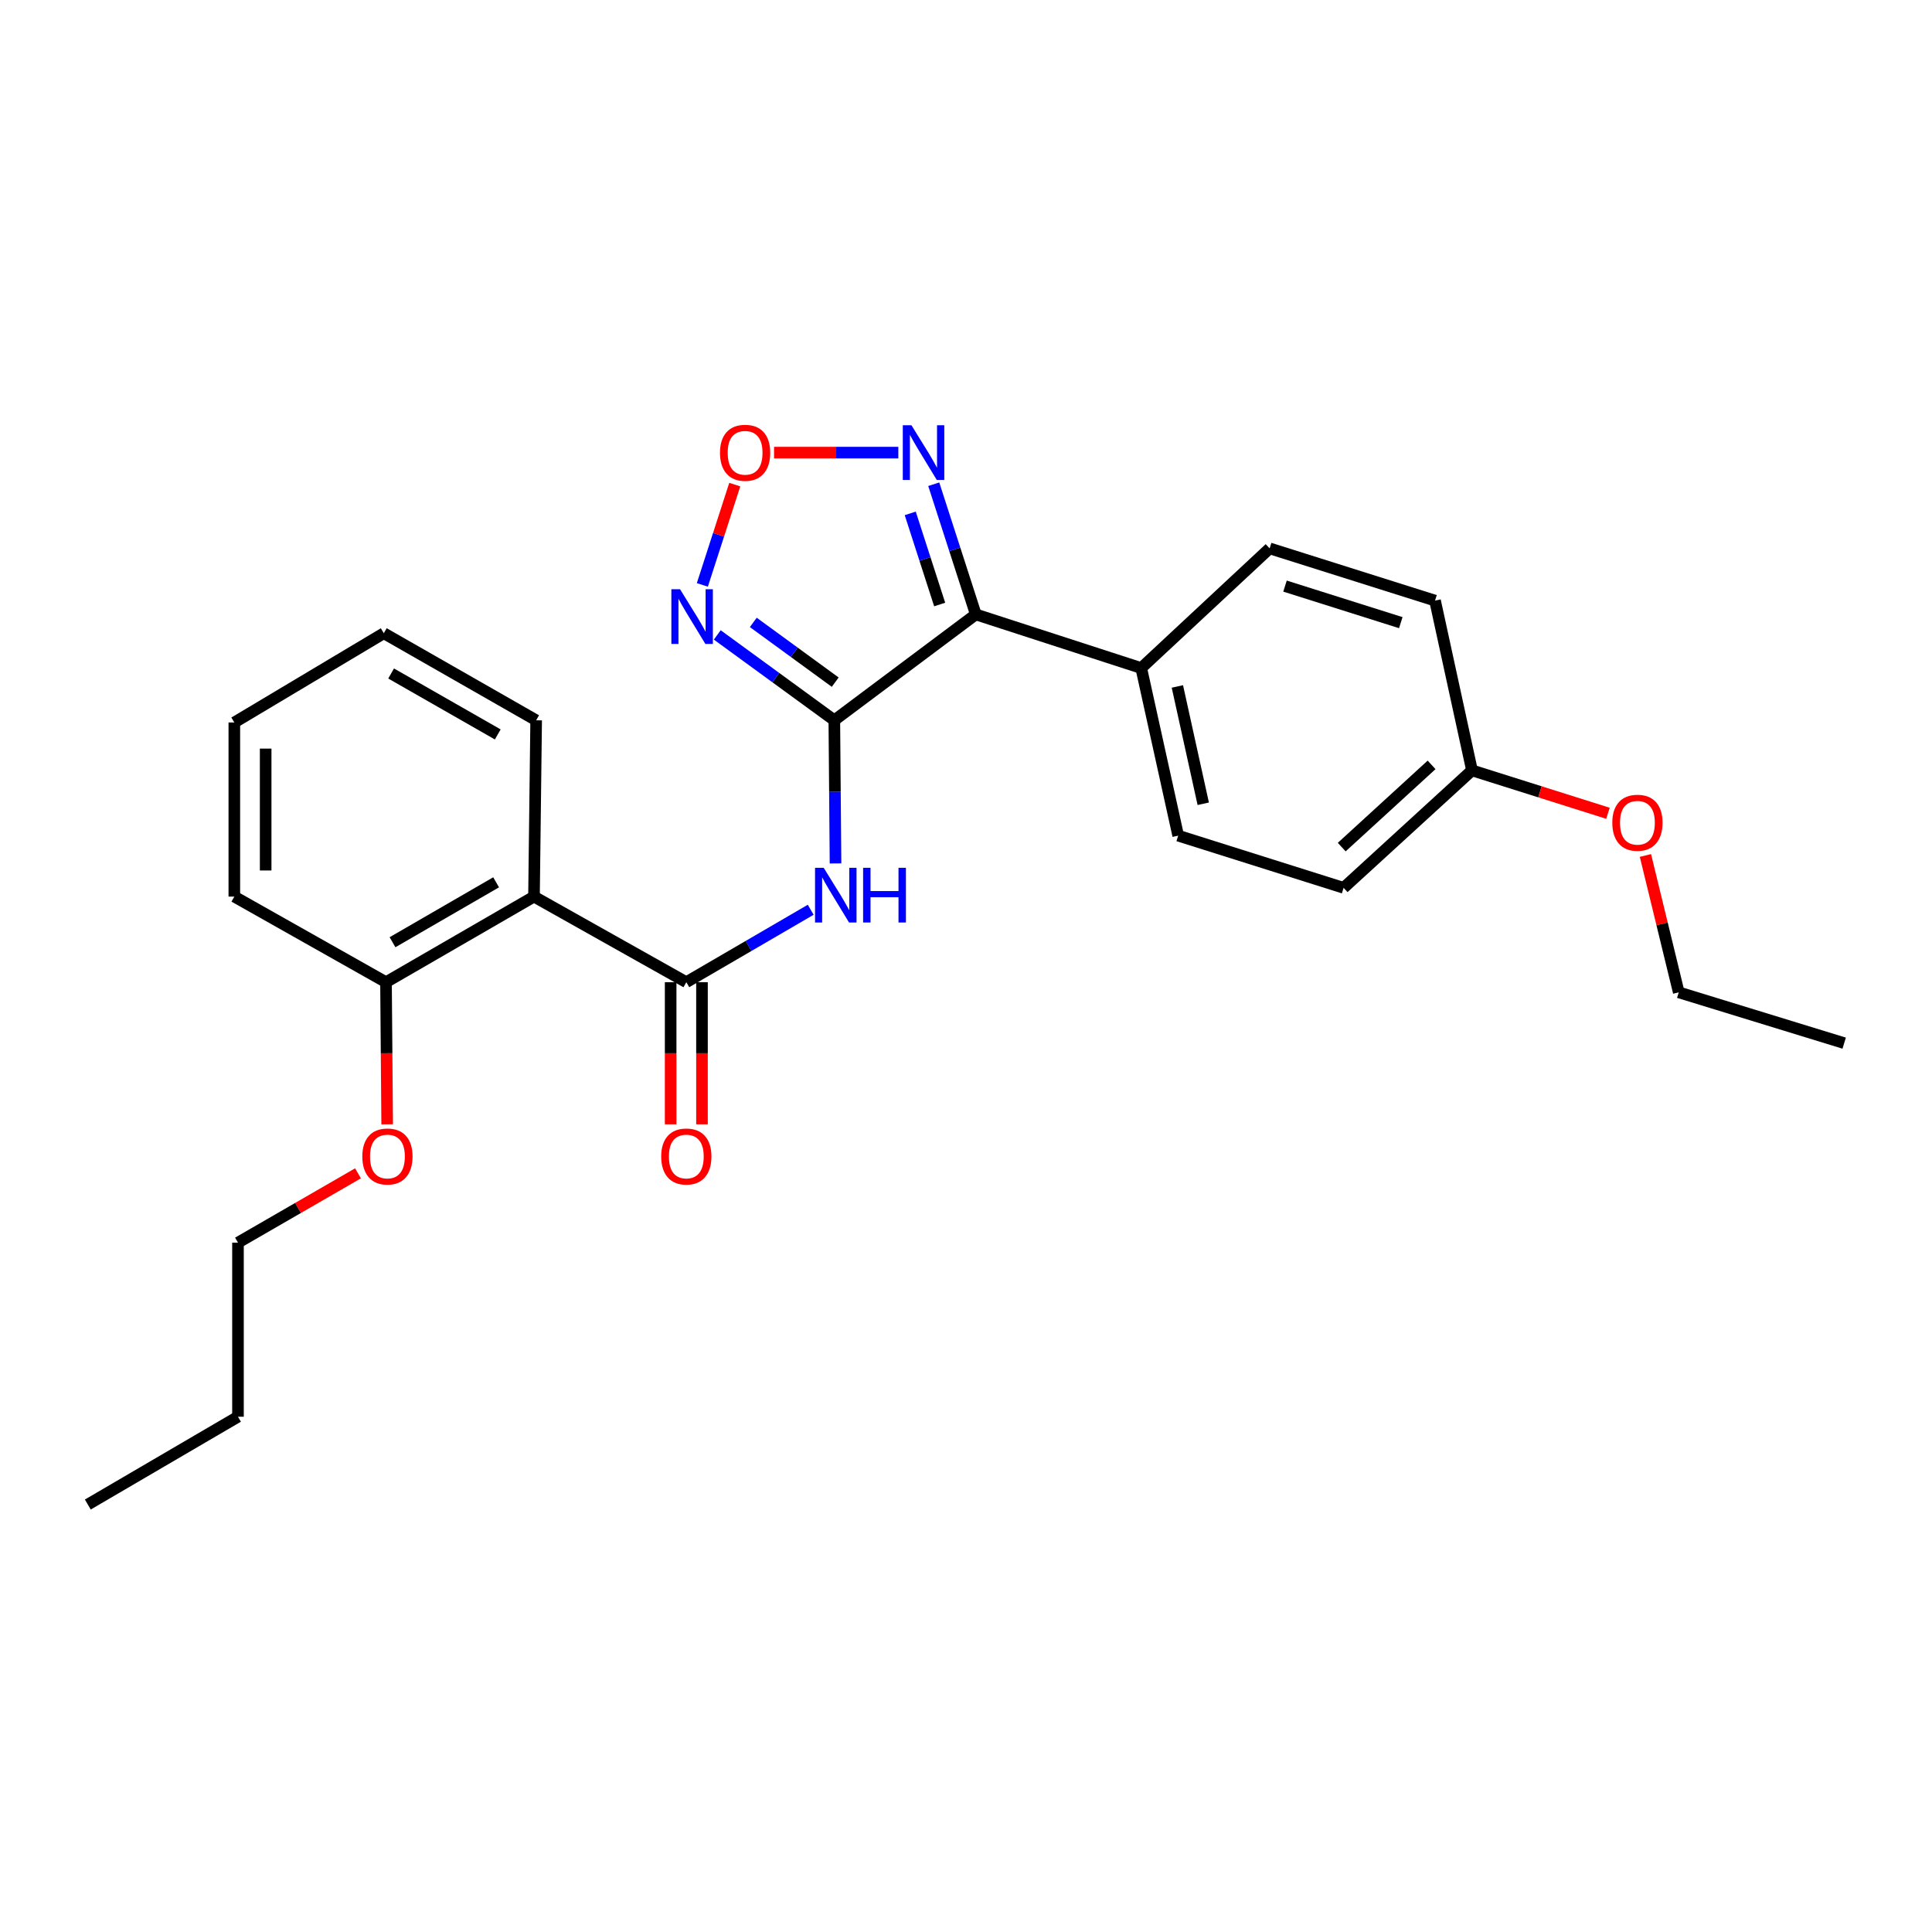 <?xml version='1.0' encoding='iso-8859-1'?>
<svg version='1.1' baseProfile='full'
              xmlns='http://www.w3.org/2000/svg'
                      xmlns:rdkit='http://www.rdkit.org/xml'
                      xmlns:xlink='http://www.w3.org/1999/xlink'
                  xml:space='preserve'
width='1000px' height='1000px' viewBox='0 0 1000 1000'>
<!-- END OF HEADER -->
<rect style='opacity:1.0;fill:#FFFFFF;stroke:none' width='1000' height='1000' x='0' y='0'> </rect>
<path class='bond-0' d='M 431.844,372.82 L 505.073,318.018' style='fill:none;fill-rule:evenodd;stroke:#000000;stroke-width:6px;stroke-linecap:butt;stroke-linejoin:miter;stroke-opacity:1' />
<path class='bond-1' d='M 431.844,372.82 L 432.154,409.864' style='fill:none;fill-rule:evenodd;stroke:#000000;stroke-width:6px;stroke-linecap:butt;stroke-linejoin:miter;stroke-opacity:1' />
<path class='bond-1' d='M 432.154,409.864 L 432.464,446.908' style='fill:none;fill-rule:evenodd;stroke:#0000FF;stroke-width:6px;stroke-linecap:butt;stroke-linejoin:miter;stroke-opacity:1' />
<path class='bond-3' d='M 431.844,372.82 L 401.55,350.725' style='fill:none;fill-rule:evenodd;stroke:#000000;stroke-width:6px;stroke-linecap:butt;stroke-linejoin:miter;stroke-opacity:1' />
<path class='bond-3' d='M 401.55,350.725 L 371.255,328.629' style='fill:none;fill-rule:evenodd;stroke:#0000FF;stroke-width:6px;stroke-linecap:butt;stroke-linejoin:miter;stroke-opacity:1' />
<path class='bond-3' d='M 432.313,353.087 L 411.107,337.621' style='fill:none;fill-rule:evenodd;stroke:#000000;stroke-width:6px;stroke-linecap:butt;stroke-linejoin:miter;stroke-opacity:1' />
<path class='bond-3' d='M 411.107,337.621 L 389.901,322.154' style='fill:none;fill-rule:evenodd;stroke:#0000FF;stroke-width:6px;stroke-linecap:butt;stroke-linejoin:miter;stroke-opacity:1' />
<path class='bond-4' d='M 505.073,318.018 L 494.19,284.326' style='fill:none;fill-rule:evenodd;stroke:#000000;stroke-width:6px;stroke-linecap:butt;stroke-linejoin:miter;stroke-opacity:1' />
<path class='bond-4' d='M 494.19,284.326 L 483.308,250.634' style='fill:none;fill-rule:evenodd;stroke:#0000FF;stroke-width:6px;stroke-linecap:butt;stroke-linejoin:miter;stroke-opacity:1' />
<path class='bond-4' d='M 486.374,312.895 L 478.756,289.311' style='fill:none;fill-rule:evenodd;stroke:#000000;stroke-width:6px;stroke-linecap:butt;stroke-linejoin:miter;stroke-opacity:1' />
<path class='bond-4' d='M 478.756,289.311 L 471.139,265.727' style='fill:none;fill-rule:evenodd;stroke:#0000FF;stroke-width:6px;stroke-linecap:butt;stroke-linejoin:miter;stroke-opacity:1' />
<path class='bond-7' d='M 505.073,318.018 L 590.7,345.788' style='fill:none;fill-rule:evenodd;stroke:#000000;stroke-width:6px;stroke-linecap:butt;stroke-linejoin:miter;stroke-opacity:1' />
<path class='bond-2' d='M 419.623,470.888 L 387.43,489.636' style='fill:none;fill-rule:evenodd;stroke:#0000FF;stroke-width:6px;stroke-linecap:butt;stroke-linejoin:miter;stroke-opacity:1' />
<path class='bond-2' d='M 387.43,489.636 L 355.237,508.383' style='fill:none;fill-rule:evenodd;stroke:#000000;stroke-width:6px;stroke-linecap:butt;stroke-linejoin:miter;stroke-opacity:1' />
<path class='bond-6' d='M 355.237,508.383 L 276.395,464.078' style='fill:none;fill-rule:evenodd;stroke:#000000;stroke-width:6px;stroke-linecap:butt;stroke-linejoin:miter;stroke-opacity:1' />
<path class='bond-8' d='M 347.127,508.383 L 347.127,545.163' style='fill:none;fill-rule:evenodd;stroke:#000000;stroke-width:6px;stroke-linecap:butt;stroke-linejoin:miter;stroke-opacity:1' />
<path class='bond-8' d='M 347.127,545.163 L 347.127,581.942' style='fill:none;fill-rule:evenodd;stroke:#FF0000;stroke-width:6px;stroke-linecap:butt;stroke-linejoin:miter;stroke-opacity:1' />
<path class='bond-8' d='M 363.346,508.383 L 363.346,545.163' style='fill:none;fill-rule:evenodd;stroke:#000000;stroke-width:6px;stroke-linecap:butt;stroke-linejoin:miter;stroke-opacity:1' />
<path class='bond-8' d='M 363.346,545.163 L 363.346,581.942' style='fill:none;fill-rule:evenodd;stroke:#FF0000;stroke-width:6px;stroke-linecap:butt;stroke-linejoin:miter;stroke-opacity:1' />
<path class='bond-5' d='M 363.535,302.745 L 371.924,276.789' style='fill:none;fill-rule:evenodd;stroke:#0000FF;stroke-width:6px;stroke-linecap:butt;stroke-linejoin:miter;stroke-opacity:1' />
<path class='bond-5' d='M 371.924,276.789 L 380.313,250.833' style='fill:none;fill-rule:evenodd;stroke:#FF0000;stroke-width:6px;stroke-linecap:butt;stroke-linejoin:miter;stroke-opacity:1' />
<path class='bond-26' d='M 464.974,234.274 L 432.811,234.274' style='fill:none;fill-rule:evenodd;stroke:#0000FF;stroke-width:6px;stroke-linecap:butt;stroke-linejoin:miter;stroke-opacity:1' />
<path class='bond-26' d='M 432.811,234.274 L 400.648,234.274' style='fill:none;fill-rule:evenodd;stroke:#FF0000;stroke-width:6px;stroke-linecap:butt;stroke-linejoin:miter;stroke-opacity:1' />
<path class='bond-9' d='M 276.395,464.078 L 199.796,508.383' style='fill:none;fill-rule:evenodd;stroke:#000000;stroke-width:6px;stroke-linecap:butt;stroke-linejoin:miter;stroke-opacity:1' />
<path class='bond-9' d='M 256.784,456.685 L 203.165,487.698' style='fill:none;fill-rule:evenodd;stroke:#000000;stroke-width:6px;stroke-linecap:butt;stroke-linejoin:miter;stroke-opacity:1' />
<path class='bond-15' d='M 276.395,464.078 L 277.512,372.82' style='fill:none;fill-rule:evenodd;stroke:#000000;stroke-width:6px;stroke-linecap:butt;stroke-linejoin:miter;stroke-opacity:1' />
<path class='bond-10' d='M 590.7,345.788 L 609.829,432.533' style='fill:none;fill-rule:evenodd;stroke:#000000;stroke-width:6px;stroke-linecap:butt;stroke-linejoin:miter;stroke-opacity:1' />
<path class='bond-10' d='M 609.408,355.307 L 622.798,416.028' style='fill:none;fill-rule:evenodd;stroke:#000000;stroke-width:6px;stroke-linecap:butt;stroke-linejoin:miter;stroke-opacity:1' />
<path class='bond-11' d='M 590.7,345.788 L 657.162,283.841' style='fill:none;fill-rule:evenodd;stroke:#000000;stroke-width:6px;stroke-linecap:butt;stroke-linejoin:miter;stroke-opacity:1' />
<path class='bond-16' d='M 199.796,508.383 L 200.098,545.163' style='fill:none;fill-rule:evenodd;stroke:#000000;stroke-width:6px;stroke-linecap:butt;stroke-linejoin:miter;stroke-opacity:1' />
<path class='bond-16' d='M 200.098,545.163 L 200.399,581.942' style='fill:none;fill-rule:evenodd;stroke:#FF0000;stroke-width:6px;stroke-linecap:butt;stroke-linejoin:miter;stroke-opacity:1' />
<path class='bond-18' d='M 199.796,508.383 L 121.287,464.078' style='fill:none;fill-rule:evenodd;stroke:#000000;stroke-width:6px;stroke-linecap:butt;stroke-linejoin:miter;stroke-opacity:1' />
<path class='bond-14' d='M 609.829,432.533 L 695.457,459.546' style='fill:none;fill-rule:evenodd;stroke:#000000;stroke-width:6px;stroke-linecap:butt;stroke-linejoin:miter;stroke-opacity:1' />
<path class='bond-13' d='M 657.162,283.841 L 742.771,310.872' style='fill:none;fill-rule:evenodd;stroke:#000000;stroke-width:6px;stroke-linecap:butt;stroke-linejoin:miter;stroke-opacity:1' />
<path class='bond-13' d='M 665.12,303.362 L 725.046,322.284' style='fill:none;fill-rule:evenodd;stroke:#000000;stroke-width:6px;stroke-linecap:butt;stroke-linejoin:miter;stroke-opacity:1' />
<path class='bond-12' d='M 761.9,398.743 L 742.771,310.872' style='fill:none;fill-rule:evenodd;stroke:#000000;stroke-width:6px;stroke-linecap:butt;stroke-linejoin:miter;stroke-opacity:1' />
<path class='bond-17' d='M 761.9,398.743 L 797.091,409.849' style='fill:none;fill-rule:evenodd;stroke:#000000;stroke-width:6px;stroke-linecap:butt;stroke-linejoin:miter;stroke-opacity:1' />
<path class='bond-17' d='M 797.091,409.849 L 832.283,420.955' style='fill:none;fill-rule:evenodd;stroke:#FF0000;stroke-width:6px;stroke-linecap:butt;stroke-linejoin:miter;stroke-opacity:1' />
<path class='bond-27' d='M 761.9,398.743 L 695.457,459.546' style='fill:none;fill-rule:evenodd;stroke:#000000;stroke-width:6px;stroke-linecap:butt;stroke-linejoin:miter;stroke-opacity:1' />
<path class='bond-27' d='M 740.984,395.898 L 694.474,438.461' style='fill:none;fill-rule:evenodd;stroke:#000000;stroke-width:6px;stroke-linecap:butt;stroke-linejoin:miter;stroke-opacity:1' />
<path class='bond-22' d='M 277.512,372.82 L 198.661,327.758' style='fill:none;fill-rule:evenodd;stroke:#000000;stroke-width:6px;stroke-linecap:butt;stroke-linejoin:miter;stroke-opacity:1' />
<path class='bond-22' d='M 257.637,380.142 L 202.441,348.599' style='fill:none;fill-rule:evenodd;stroke:#000000;stroke-width:6px;stroke-linecap:butt;stroke-linejoin:miter;stroke-opacity:1' />
<path class='bond-19' d='M 185.302,607.313 L 154.241,625.252' style='fill:none;fill-rule:evenodd;stroke:#FF0000;stroke-width:6px;stroke-linecap:butt;stroke-linejoin:miter;stroke-opacity:1' />
<path class='bond-19' d='M 154.241,625.252 L 123.179,643.19' style='fill:none;fill-rule:evenodd;stroke:#000000;stroke-width:6px;stroke-linecap:butt;stroke-linejoin:miter;stroke-opacity:1' />
<path class='bond-20' d='M 851.671,442.787 L 860.295,478.212' style='fill:none;fill-rule:evenodd;stroke:#FF0000;stroke-width:6px;stroke-linecap:butt;stroke-linejoin:miter;stroke-opacity:1' />
<path class='bond-20' d='M 860.295,478.212 L 868.918,513.636' style='fill:none;fill-rule:evenodd;stroke:#000000;stroke-width:6px;stroke-linecap:butt;stroke-linejoin:miter;stroke-opacity:1' />
<path class='bond-28' d='M 121.287,464.078 L 121.287,373.955' style='fill:none;fill-rule:evenodd;stroke:#000000;stroke-width:6px;stroke-linecap:butt;stroke-linejoin:miter;stroke-opacity:1' />
<path class='bond-28' d='M 137.506,450.56 L 137.506,387.474' style='fill:none;fill-rule:evenodd;stroke:#000000;stroke-width:6px;stroke-linecap:butt;stroke-linejoin:miter;stroke-opacity:1' />
<path class='bond-21' d='M 123.179,643.19 L 123.179,733.295' style='fill:none;fill-rule:evenodd;stroke:#000000;stroke-width:6px;stroke-linecap:butt;stroke-linejoin:miter;stroke-opacity:1' />
<path class='bond-23' d='M 868.918,513.636 L 954.545,539.929' style='fill:none;fill-rule:evenodd;stroke:#000000;stroke-width:6px;stroke-linecap:butt;stroke-linejoin:miter;stroke-opacity:1' />
<path class='bond-24' d='M 123.179,733.295 L 45.455,778.744' style='fill:none;fill-rule:evenodd;stroke:#000000;stroke-width:6px;stroke-linecap:butt;stroke-linejoin:miter;stroke-opacity:1' />
<path class='bond-25' d='M 198.661,327.758 L 121.287,373.955' style='fill:none;fill-rule:evenodd;stroke:#000000;stroke-width:6px;stroke-linecap:butt;stroke-linejoin:miter;stroke-opacity:1' />
<path  class='atom-2' d='M 426.341 449.171
L 435.621 464.171
Q 436.541 465.651, 438.021 468.331
Q 439.501 471.011, 439.581 471.171
L 439.581 449.171
L 443.341 449.171
L 443.341 477.491
L 439.461 477.491
L 429.501 461.091
Q 428.341 459.171, 427.101 456.971
Q 425.901 454.771, 425.541 454.091
L 425.541 477.491
L 421.861 477.491
L 421.861 449.171
L 426.341 449.171
' fill='#0000FF'/>
<path  class='atom-2' d='M 446.741 449.171
L 450.581 449.171
L 450.581 461.211
L 465.061 461.211
L 465.061 449.171
L 468.901 449.171
L 468.901 477.491
L 465.061 477.491
L 465.061 464.411
L 450.581 464.411
L 450.581 477.491
L 446.741 477.491
L 446.741 449.171
' fill='#0000FF'/>
<path  class='atom-4' d='M 351.977 304.975
L 361.257 319.975
Q 362.177 321.455, 363.657 324.135
Q 365.137 326.815, 365.217 326.975
L 365.217 304.975
L 368.977 304.975
L 368.977 333.295
L 365.097 333.295
L 355.137 316.895
Q 353.977 314.975, 352.737 312.775
Q 351.537 310.575, 351.177 309.895
L 351.177 333.295
L 347.497 333.295
L 347.497 304.975
L 351.977 304.975
' fill='#0000FF'/>
<path  class='atom-5' d='M 471.763 220.114
L 481.043 235.114
Q 481.963 236.594, 483.443 239.274
Q 484.923 241.954, 485.003 242.114
L 485.003 220.114
L 488.763 220.114
L 488.763 248.434
L 484.883 248.434
L 474.923 232.034
Q 473.763 230.114, 472.523 227.914
Q 471.323 225.714, 470.963 225.034
L 470.963 248.434
L 467.283 248.434
L 467.283 220.114
L 471.763 220.114
' fill='#0000FF'/>
<path  class='atom-6' d='M 372.665 234.354
Q 372.665 227.554, 376.025 223.754
Q 379.385 219.954, 385.665 219.954
Q 391.945 219.954, 395.305 223.754
Q 398.665 227.554, 398.665 234.354
Q 398.665 241.234, 395.265 245.154
Q 391.865 249.034, 385.665 249.034
Q 379.425 249.034, 376.025 245.154
Q 372.665 241.274, 372.665 234.354
M 385.665 245.834
Q 389.985 245.834, 392.305 242.954
Q 394.665 240.034, 394.665 234.354
Q 394.665 228.794, 392.305 225.994
Q 389.985 223.154, 385.665 223.154
Q 381.345 223.154, 378.985 225.954
Q 376.665 228.754, 376.665 234.354
Q 376.665 240.074, 378.985 242.954
Q 381.345 245.834, 385.665 245.834
' fill='#FF0000'/>
<path  class='atom-9' d='M 342.237 598.596
Q 342.237 591.796, 345.597 587.996
Q 348.957 584.196, 355.237 584.196
Q 361.517 584.196, 364.877 587.996
Q 368.237 591.796, 368.237 598.596
Q 368.237 605.476, 364.837 609.396
Q 361.437 613.276, 355.237 613.276
Q 348.997 613.276, 345.597 609.396
Q 342.237 605.516, 342.237 598.596
M 355.237 610.076
Q 359.557 610.076, 361.877 607.196
Q 364.237 604.276, 364.237 598.596
Q 364.237 593.036, 361.877 590.236
Q 359.557 587.396, 355.237 587.396
Q 350.917 587.396, 348.557 590.196
Q 346.237 592.996, 346.237 598.596
Q 346.237 604.316, 348.557 607.196
Q 350.917 610.076, 355.237 610.076
' fill='#FF0000'/>
<path  class='atom-17' d='M 187.535 598.596
Q 187.535 591.796, 190.895 587.996
Q 194.255 584.196, 200.535 584.196
Q 206.815 584.196, 210.175 587.996
Q 213.535 591.796, 213.535 598.596
Q 213.535 605.476, 210.135 609.396
Q 206.735 613.276, 200.535 613.276
Q 194.295 613.276, 190.895 609.396
Q 187.535 605.516, 187.535 598.596
M 200.535 610.076
Q 204.855 610.076, 207.175 607.196
Q 209.535 604.276, 209.535 598.596
Q 209.535 593.036, 207.175 590.236
Q 204.855 587.396, 200.535 587.396
Q 196.215 587.396, 193.855 590.196
Q 191.535 592.996, 191.535 598.596
Q 191.535 604.316, 193.855 607.196
Q 196.215 610.076, 200.535 610.076
' fill='#FF0000'/>
<path  class='atom-18' d='M 834.527 425.846
Q 834.527 419.046, 837.887 415.246
Q 841.247 411.446, 847.527 411.446
Q 853.807 411.446, 857.167 415.246
Q 860.527 419.046, 860.527 425.846
Q 860.527 432.726, 857.127 436.646
Q 853.727 440.526, 847.527 440.526
Q 841.287 440.526, 837.887 436.646
Q 834.527 432.766, 834.527 425.846
M 847.527 437.326
Q 851.847 437.326, 854.167 434.446
Q 856.527 431.526, 856.527 425.846
Q 856.527 420.286, 854.167 417.486
Q 851.847 414.646, 847.527 414.646
Q 843.207 414.646, 840.847 417.446
Q 838.527 420.246, 838.527 425.846
Q 838.527 431.566, 840.847 434.446
Q 843.207 437.326, 847.527 437.326
' fill='#FF0000'/>
</svg>
